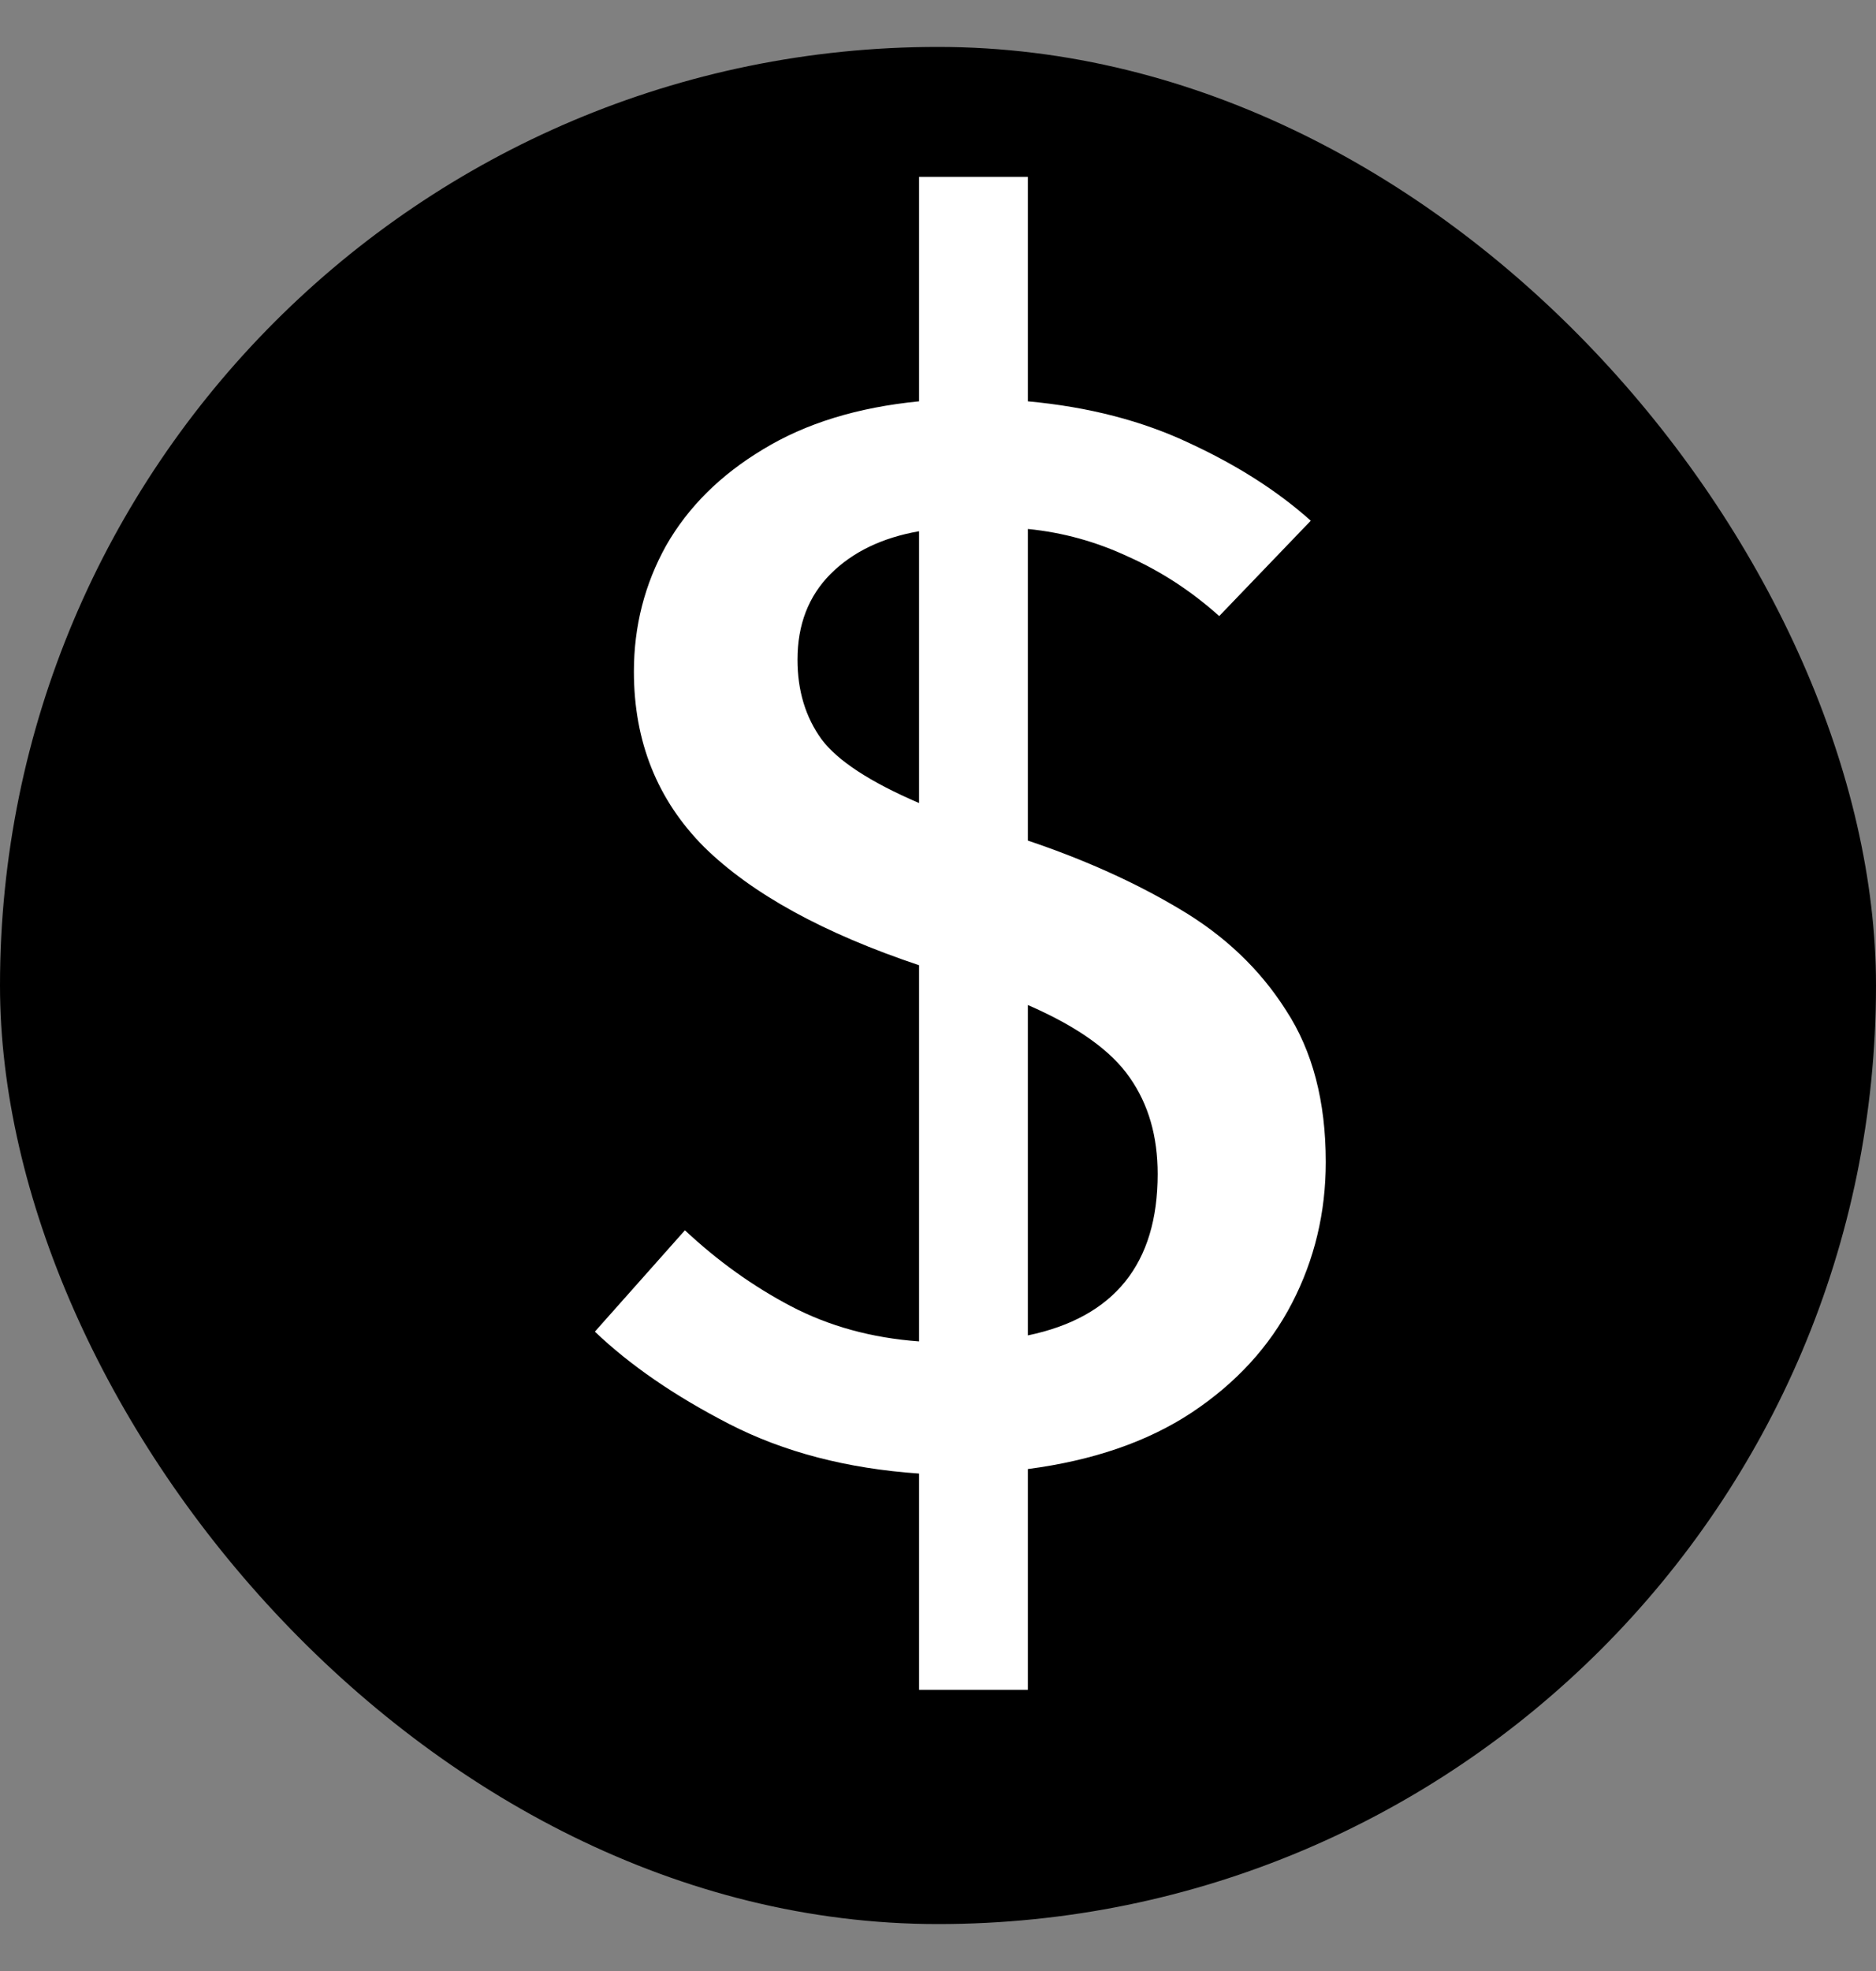 <svg width="20" height="21" viewBox="0 0 20 21" fill="black" xmlns="http://www.w3.org/2000/svg">
    <rect x="0" y="0" width="20" height="21" fill="#808080" stroke="none"/>
    <rect y="0.5" width="20" height="20" rx="10"/>
    <path d="M10.958 1.884V4.276C11.604 4.335 12.18 4.484 12.686 4.724C13.193 4.959 13.622 5.233 13.974 5.548L12.998 6.564C12.7 6.297 12.377 6.087 12.03 5.932C11.689 5.772 11.332 5.673 10.958 5.636V8.956C11.561 9.159 12.1 9.401 12.574 9.684C13.054 9.967 13.433 10.327 13.71 10.764C13.993 11.196 14.134 11.735 14.134 12.38C14.134 12.919 14.014 13.42 13.774 13.884C13.534 14.348 13.177 14.737 12.702 15.052C12.233 15.361 11.652 15.561 10.958 15.652V18.004H9.798V15.7C9.03 15.647 8.356 15.471 7.774 15.172C7.193 14.873 6.716 14.545 6.342 14.188L7.302 13.108C7.649 13.433 8.025 13.703 8.43 13.916C8.836 14.129 9.292 14.255 9.798 14.292V10.284C8.78 9.943 8.017 9.524 7.51 9.028C7.009 8.527 6.758 7.903 6.758 7.156C6.758 6.671 6.873 6.223 7.102 5.812C7.337 5.401 7.681 5.06 8.134 4.788C8.588 4.511 9.142 4.34 9.798 4.276V1.884H10.958ZM10.958 10.708V14.228C11.881 14.036 12.342 13.463 12.342 12.508C12.342 12.108 12.244 11.767 12.046 11.484C11.849 11.196 11.486 10.937 10.958 10.708ZM9.798 5.66C9.404 5.729 9.089 5.881 8.854 6.116C8.62 6.351 8.502 6.655 8.502 7.028C8.502 7.359 8.588 7.641 8.758 7.876C8.929 8.105 9.276 8.332 9.798 8.556V5.66Z" fill="white"/>
</svg>
